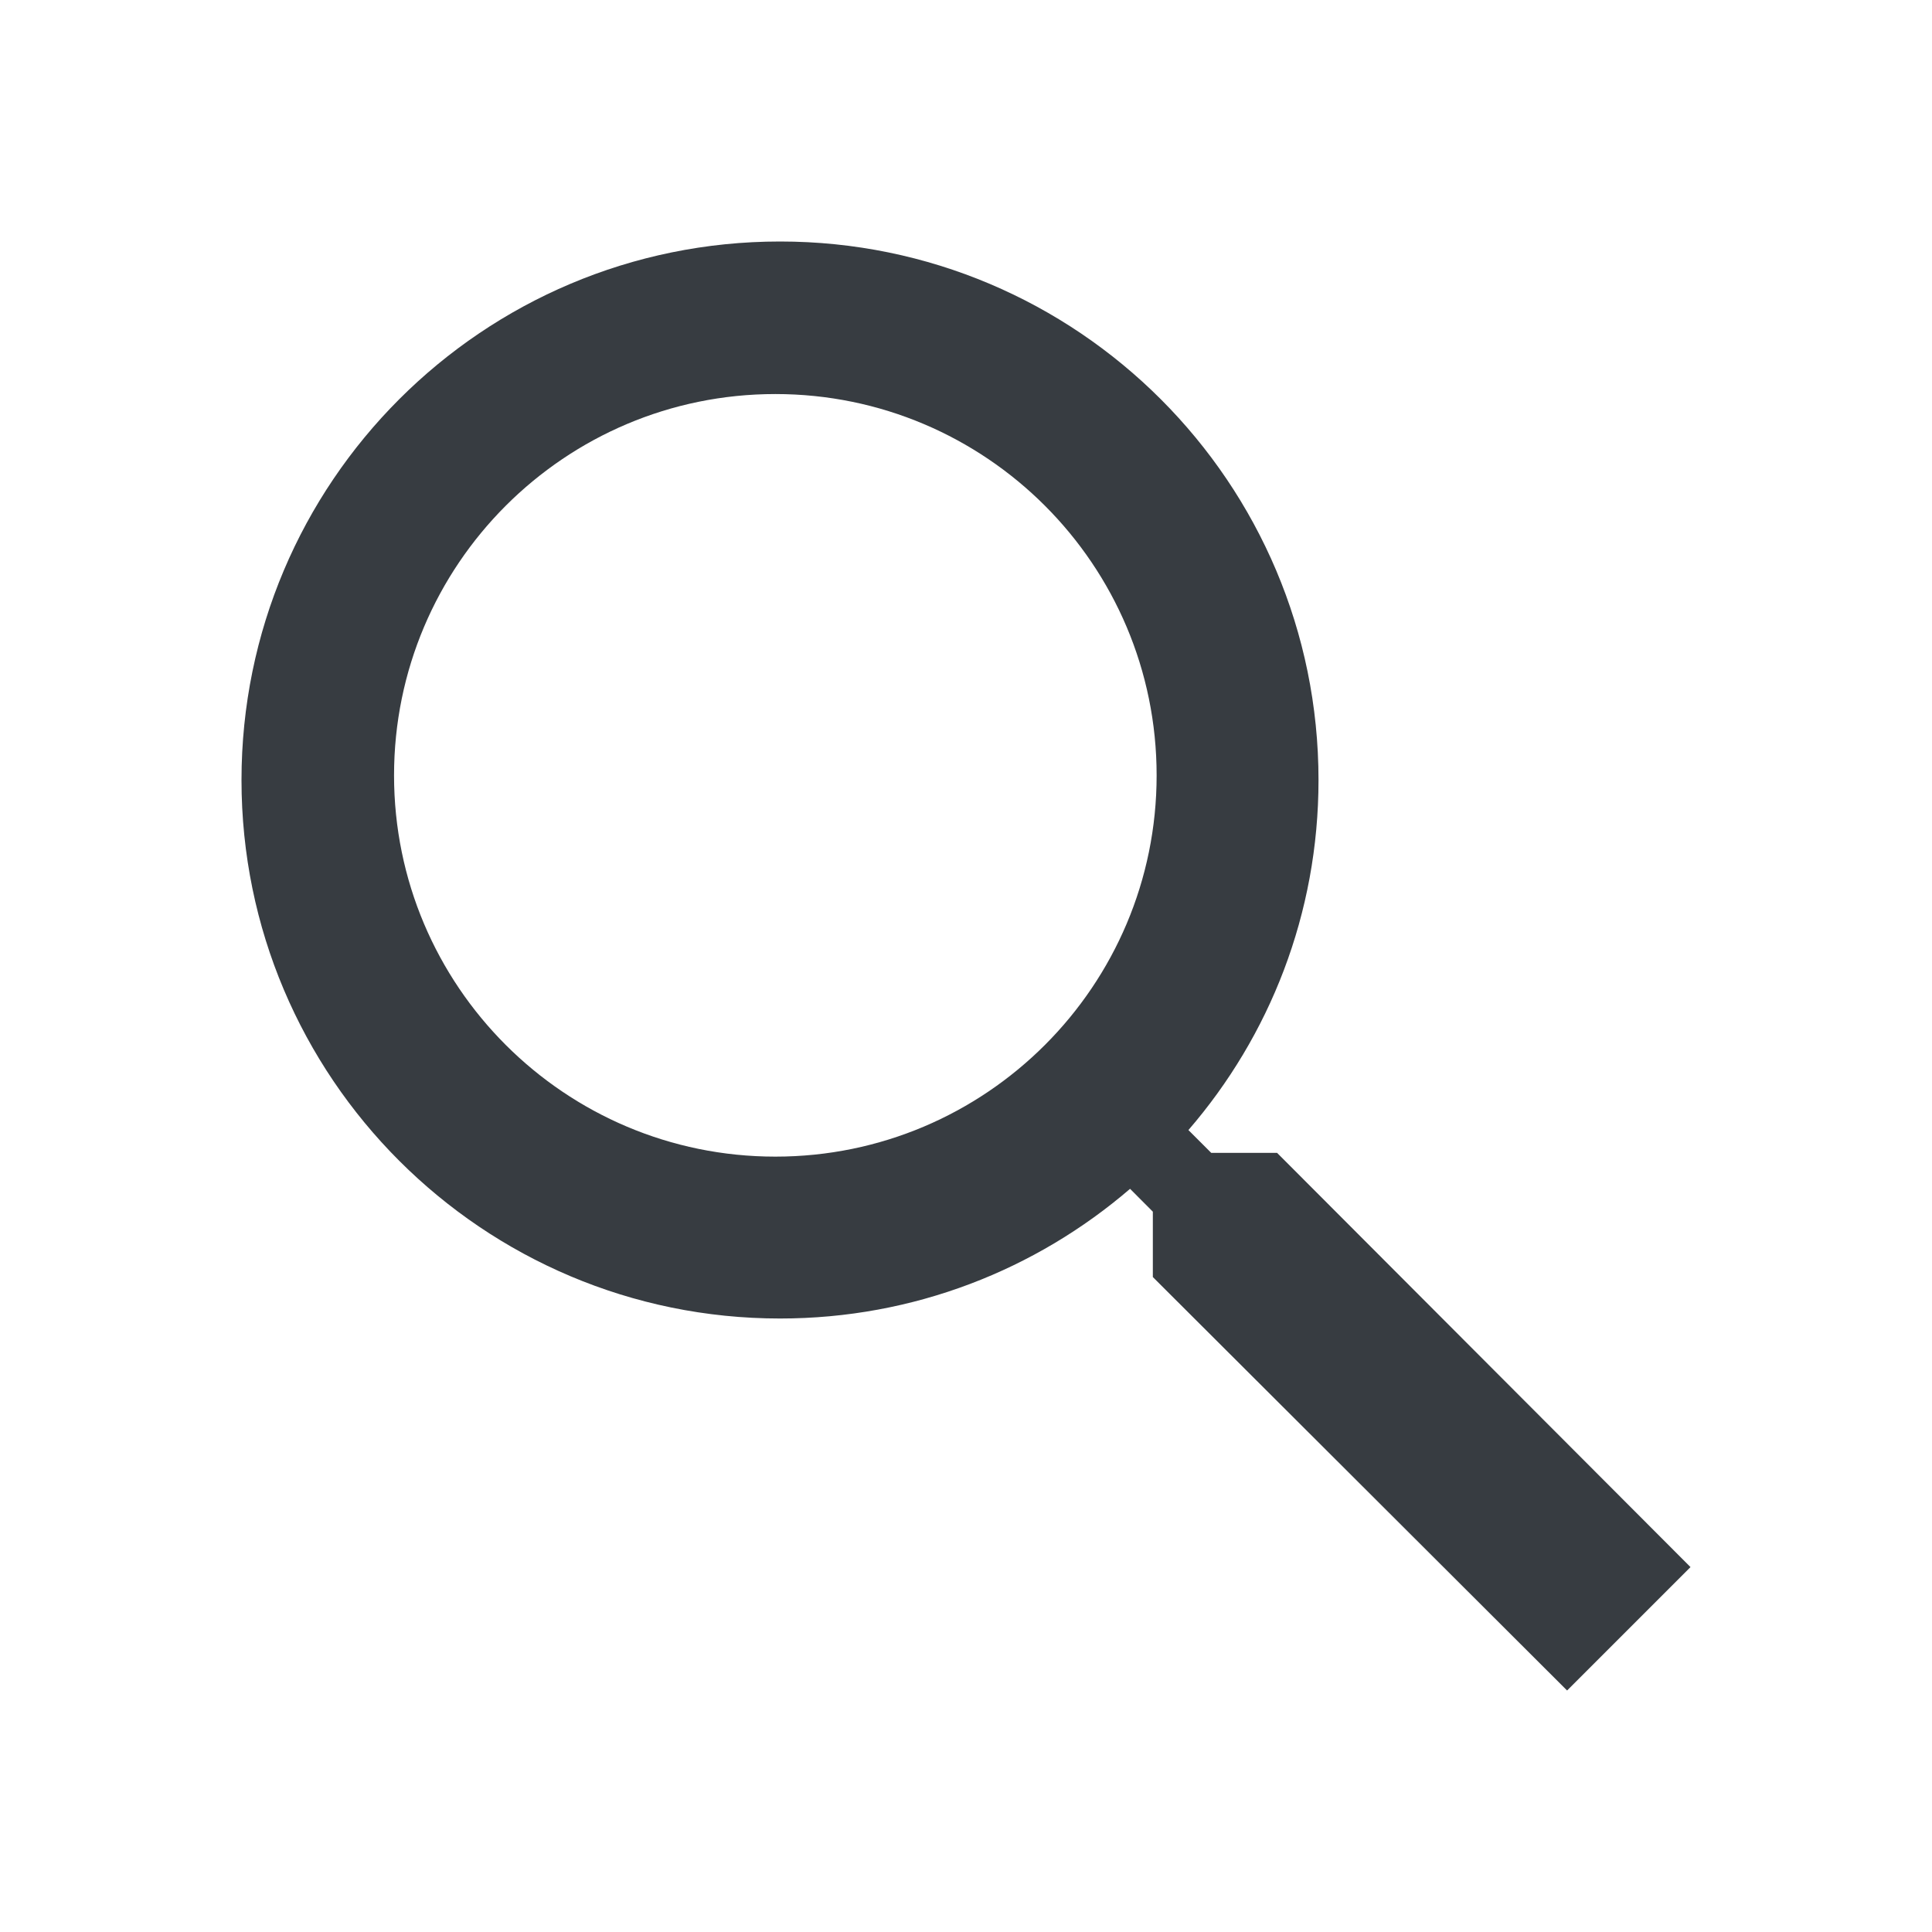 <svg viewBox="0 0 24 24" fill="none" xmlns="http://www.w3.org/2000/svg">
<path fill-rule="evenodd" clip-rule="evenodd" d="M15.046 14.321H15.864L21 19.467L19.467 21L14.321 15.864V15.052L14.038 14.768C12.87 15.772 11.352 16.379 9.69 16.379C5.995 16.379 3 13.384 3 9.69C3 5.995 5.995 3 9.69 3C13.384 3 16.379 5.995 16.379 9.69C16.379 11.352 15.772 12.87 14.763 14.038L15.046 14.321ZM4.895 9.632C4.895 12.247 7.016 14.368 9.632 14.368C12.247 14.368 14.368 12.247 14.368 9.632C14.368 7.016 12.247 4.895 9.632 4.895C7.016 4.895 4.895 7.016 4.895 9.632Z" fill="#373C41"/>
</svg>
